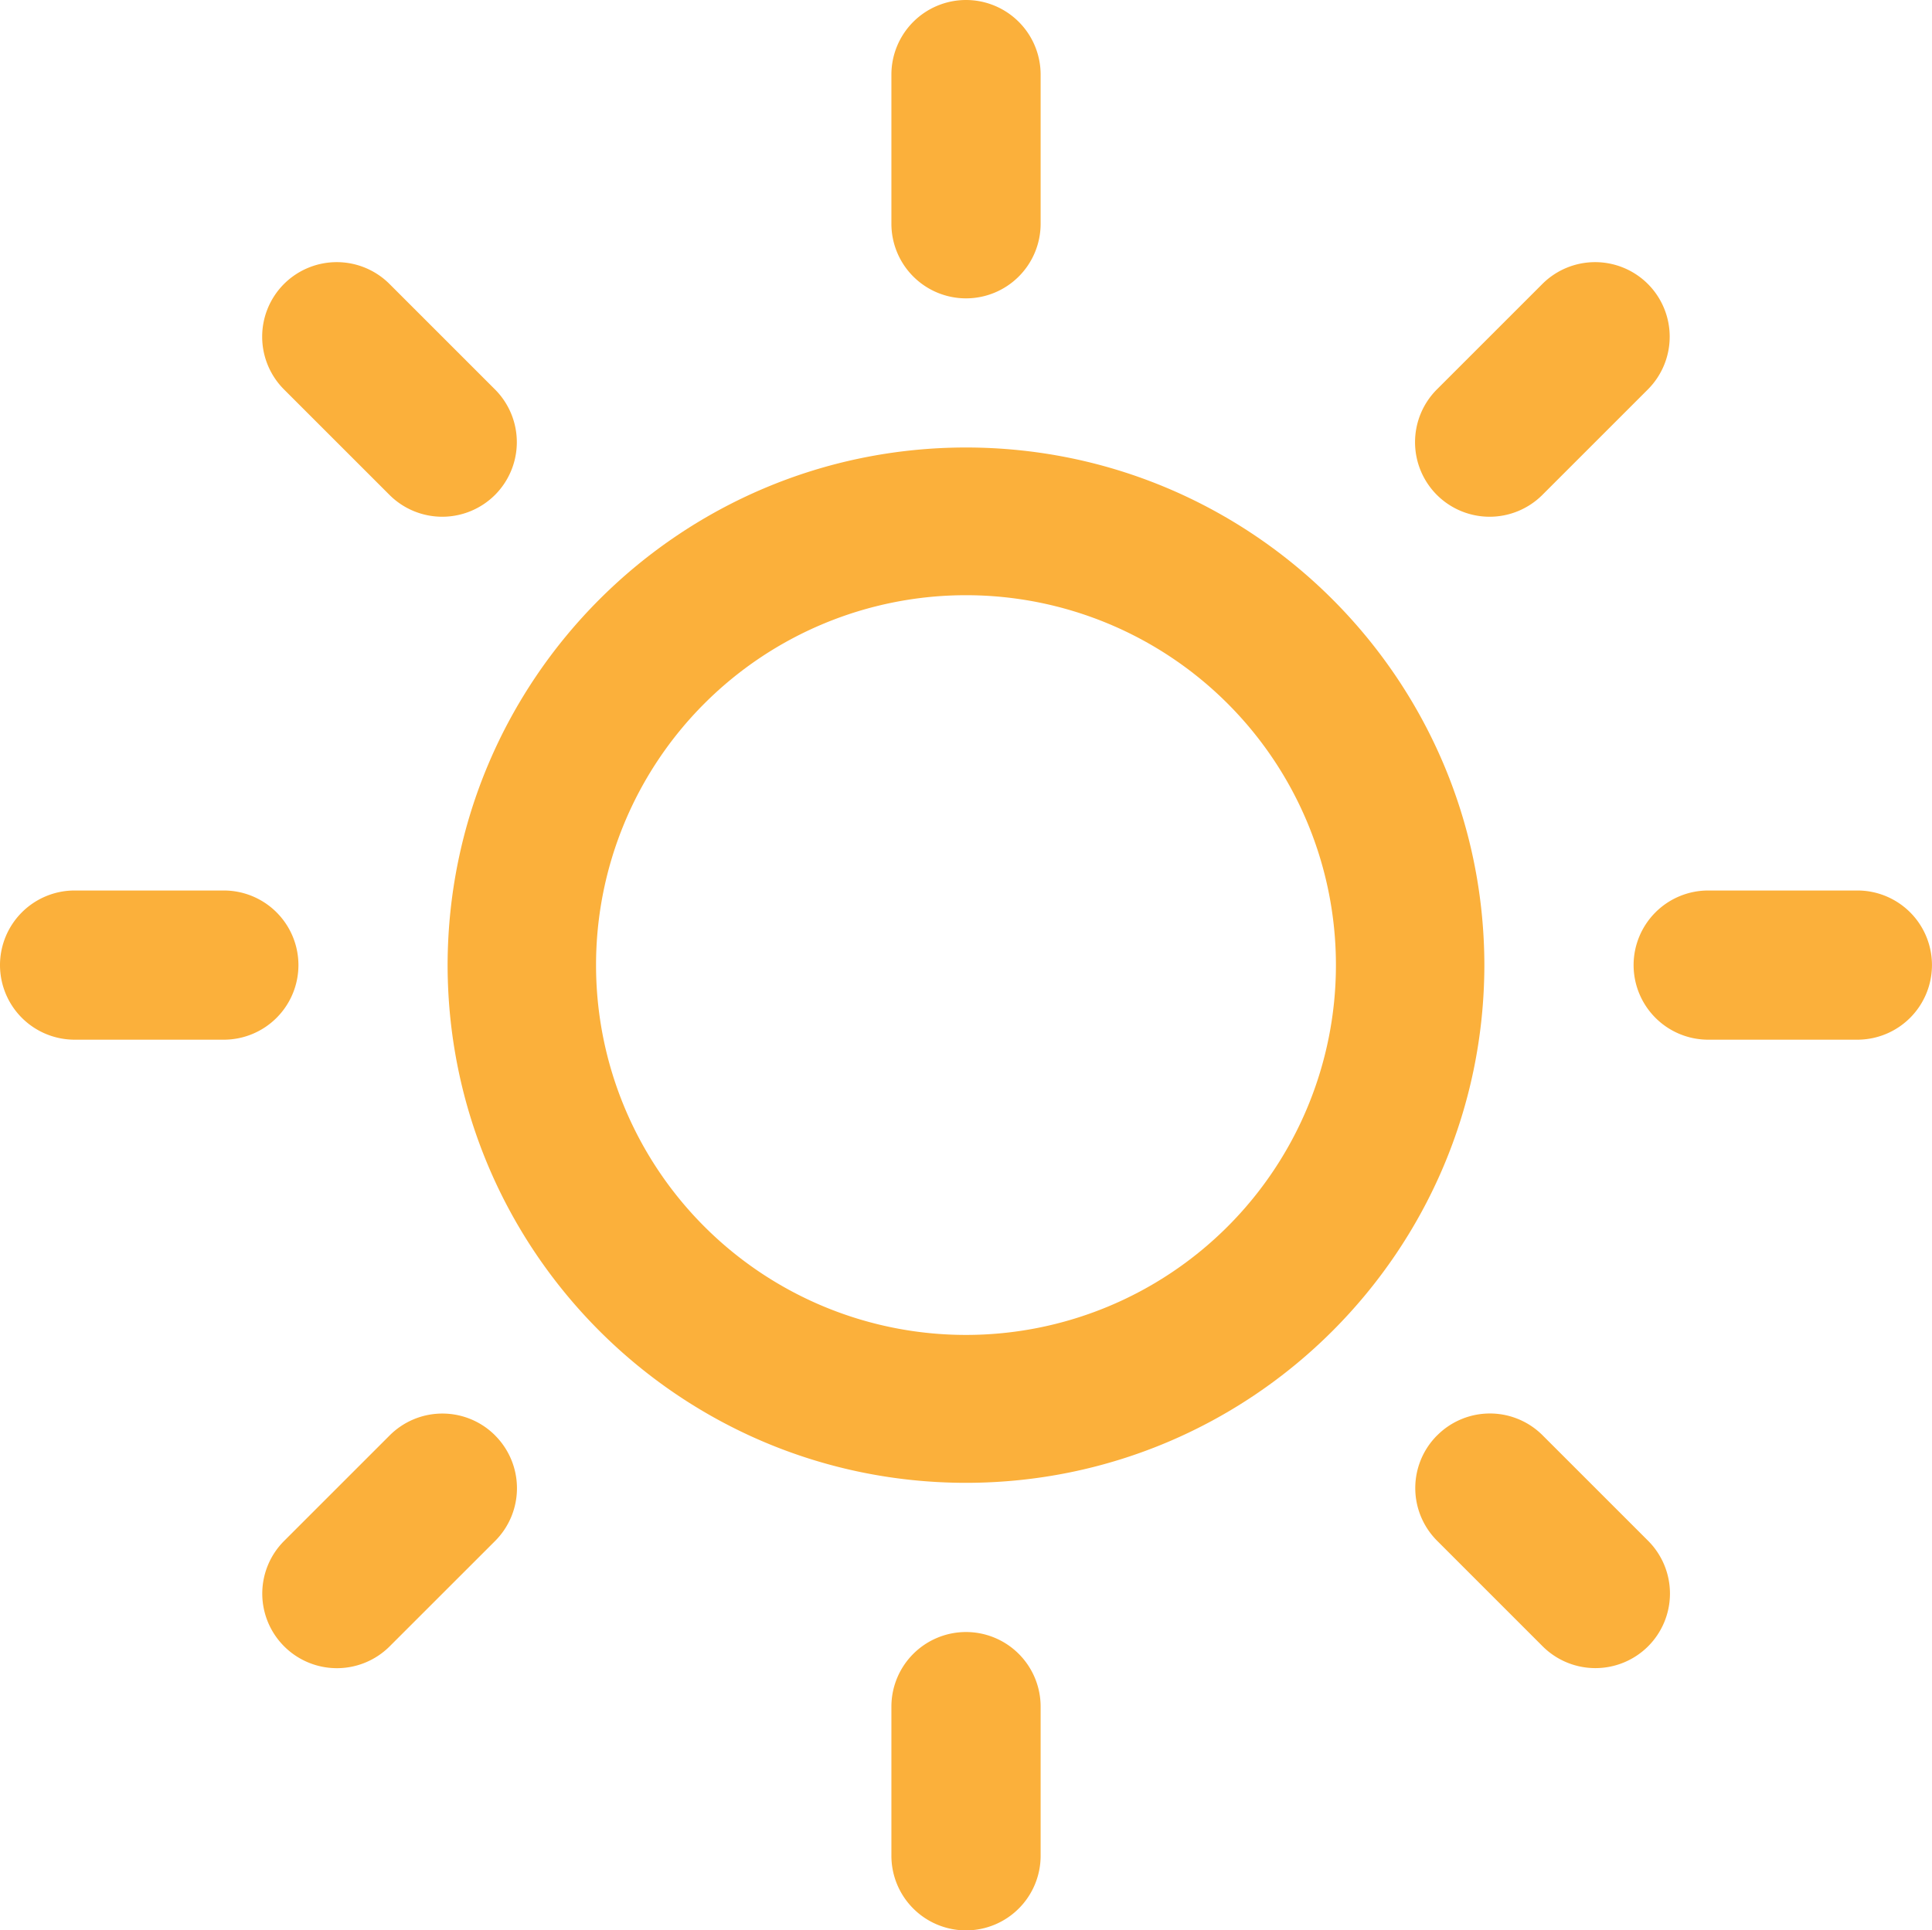 <svg xmlns="http://www.w3.org/2000/svg" width="58.491" height="58.455" fill="#fbb03b" fill-rule="evenodd"><path d="M29.245 13.551c-8.659.003-15.681 7.017-15.694 15.676.013 8.659 7.035 15.673 15.694 15.676 8.659-.003 15.681-7.017 15.694-15.676-.013-8.659-7.035-15.673-15.694-15.676zm0 26.873a11.2 11.2 0 1 1 0-22.4 11.2 11.2 0 1 1 0 22.4zM29.246 0a2.26 2.26 0 0 0-2.259 2.259v4.517a2.26 2.26 0 0 0 2.259 2.259 2.26 2.26 0 0 0 2.259-2.259V2.259A2.26 2.26 0 0 0 29.246 0zm0 49.421a2.26 2.26 0 0 0-2.259 2.259v4.517a2.26 2.26 0 0 0 2.259 2.259 2.26 2.26 0 0 0 2.259-2.259V51.68a2.26 2.26 0 0 0-2.259-2.259zM49.889 8.599a2.26 2.26 0 0 0-3.194 0l-3.194 3.194a2.26 2.26 0 0 0 0 3.194 2.26 2.26 0 0 0 3.194 0l3.194-3.194a2.26 2.26 0 0 0 0-3.194zM14.99 43.468c-.423-.425-.998-.663-1.597-.663s-1.174.239-1.597.663l-3.194 3.194c-.424.423-.662.998-.662 1.597a2.26 2.26 0 0 0 3.856 1.597l3.194-3.193a2.26 2.26 0 0 0 0-3.194zM0 29.228a2.26 2.26 0 0 0 2.259 2.256h4.517a2.26 2.26 0 0 0 2.259-2.259 2.26 2.26 0 0 0-2.259-2.259H2.259A2.26 2.26 0 0 0 0 29.228zm49.457 0a2.26 2.26 0 0 0 2.259 2.256h4.517a2.26 2.26 0 0 0 1.597-3.856 2.26 2.26 0 0 0-1.597-.662h-4.517a2.26 2.26 0 0 0-2.259 2.262zM8.598 8.599a2.26 2.26 0 0 0 0 3.194l3.194 3.194a2.26 2.26 0 0 0 3.194 0 2.26 2.26 0 0 0 0-3.194l-3.194-3.194a2.26 2.26 0 0 0-3.194 0zM43.51 43.465c-.425.423-.663.998-.663 1.597s.239 1.174.663 1.597l3.193 3.194a2.26 2.26 0 0 0 3.194 0 2.26 2.26 0 0 0 0-3.194l-3.194-3.194c-.423-.424-.998-.662-1.596-.662s-1.173.238-1.596.662z"/></svg>